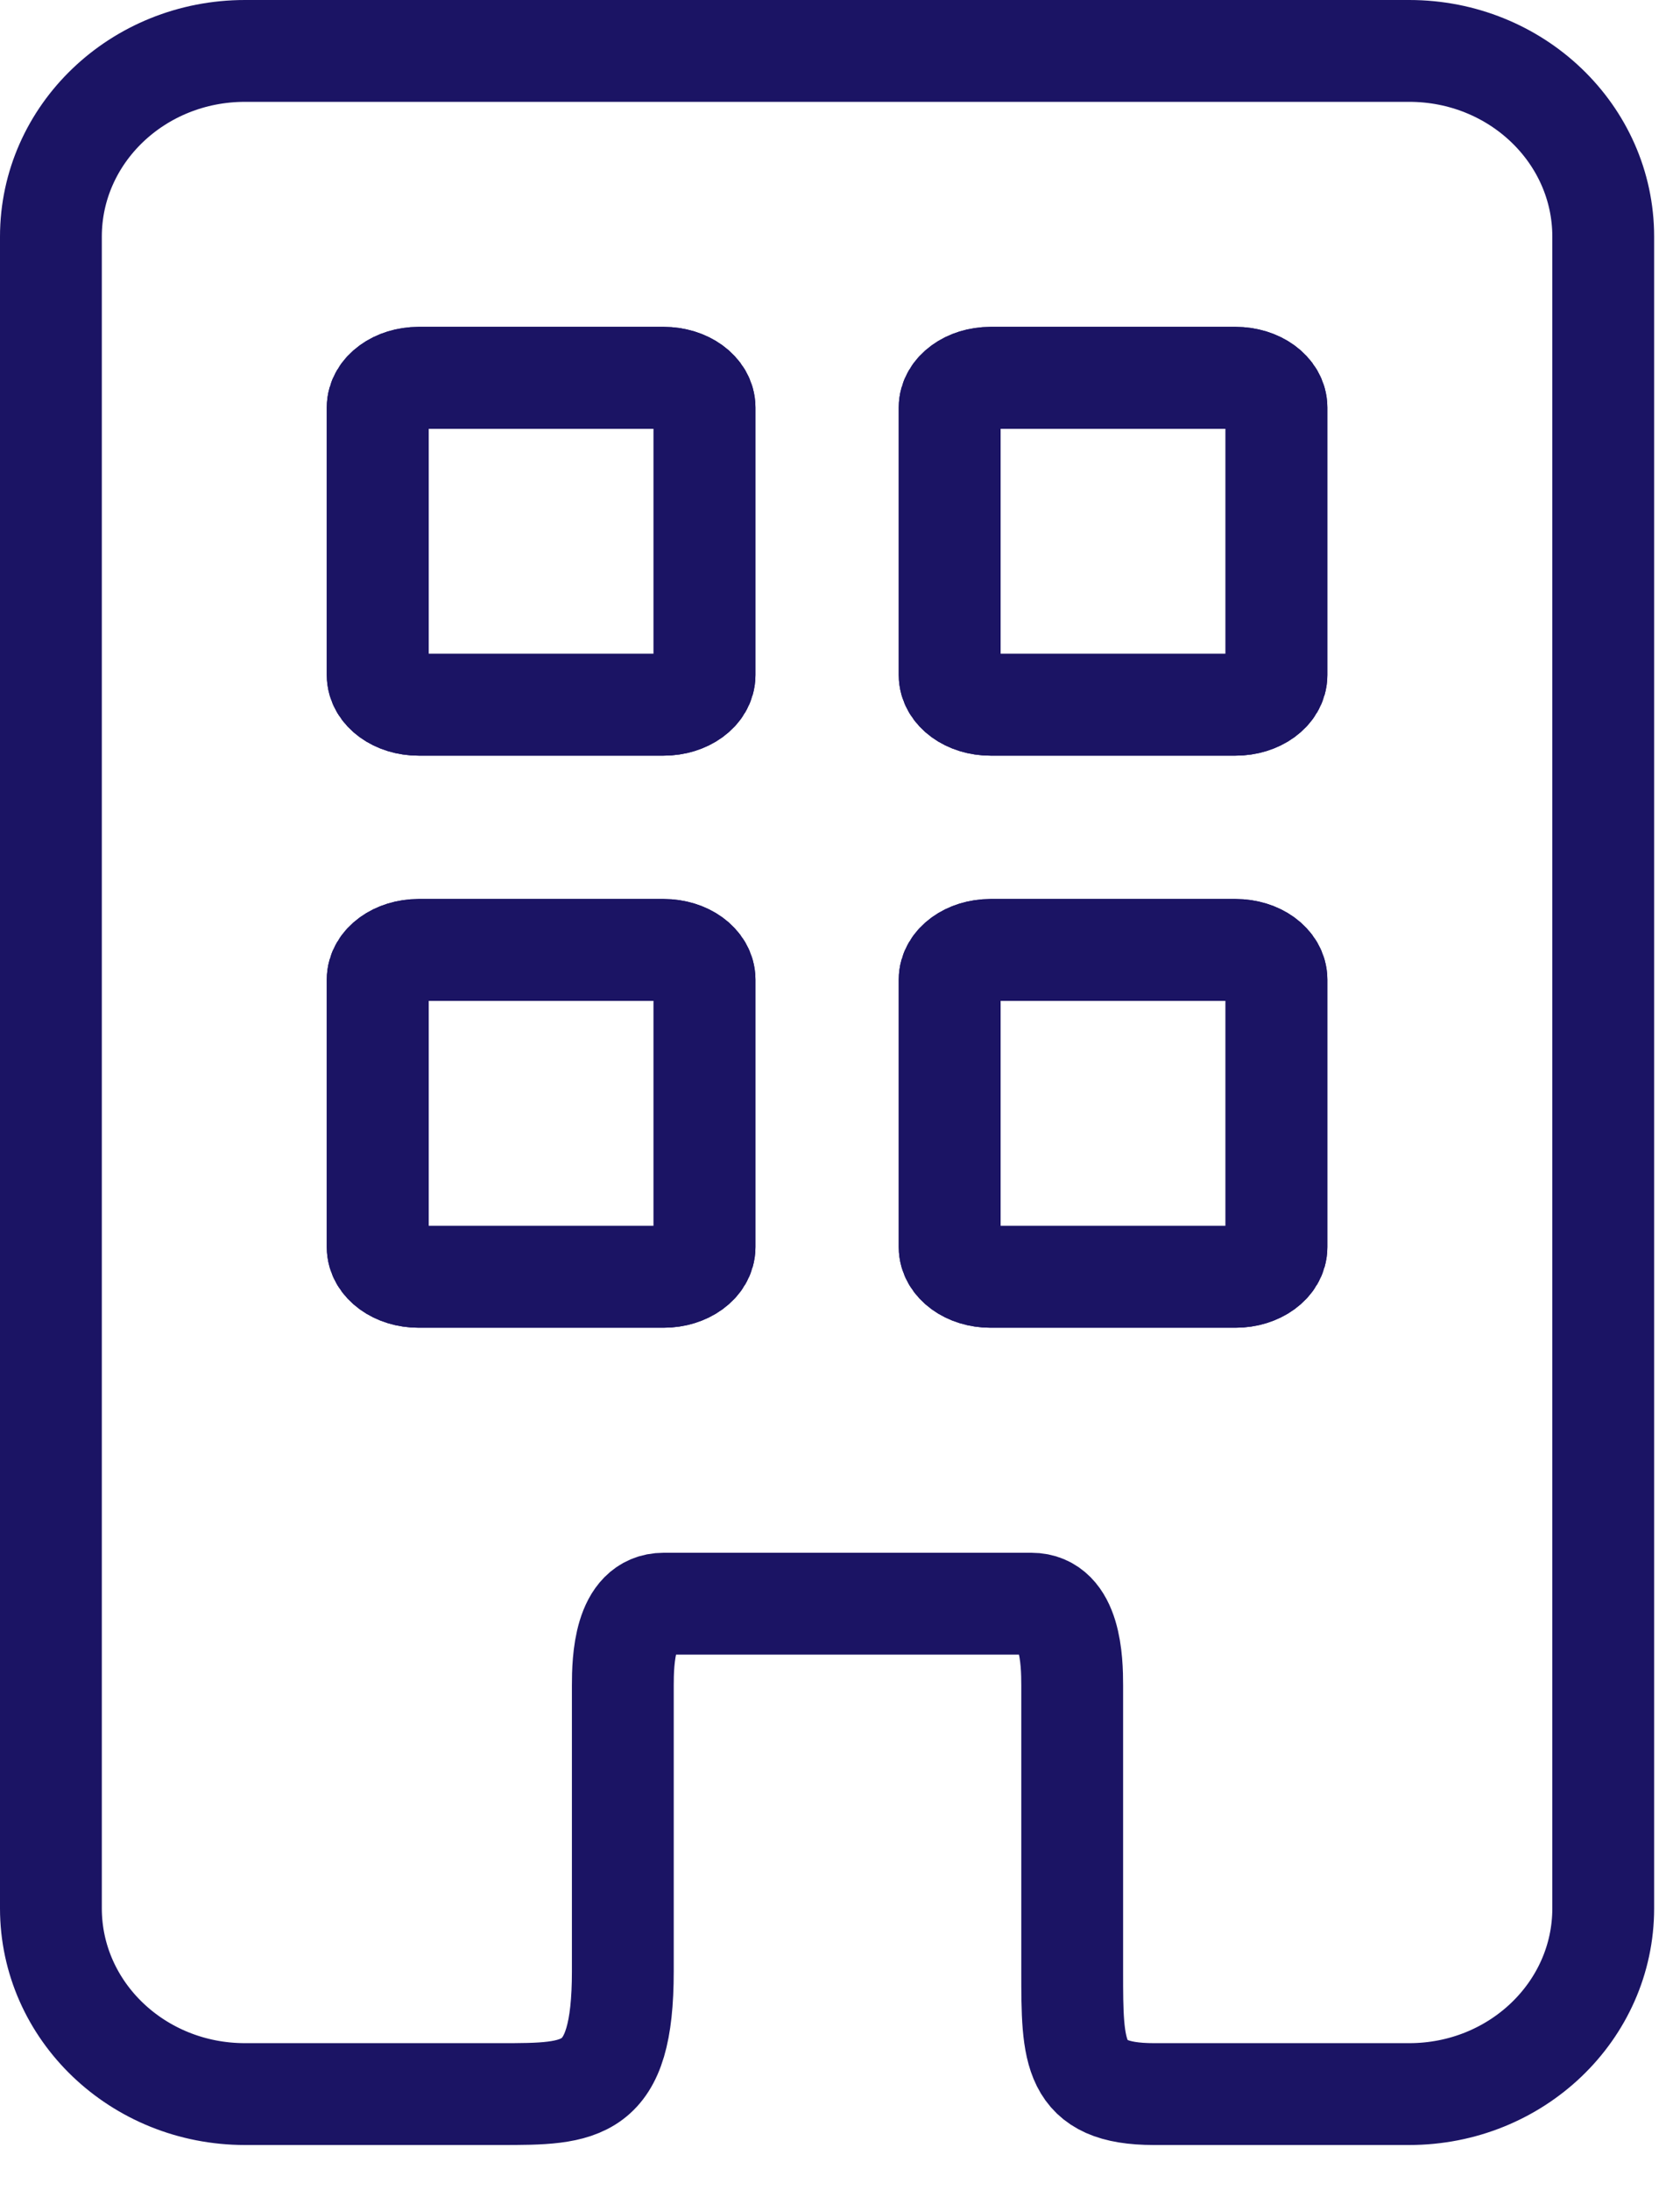 <svg width="33" height="43" viewBox="0 0 33 43" fill="none" xmlns="http://www.w3.org/2000/svg">
    <path d="M25.073 13.255L25.073 8.003C25.073 7.681 24.714 7.419 24.27 7.419L19.456 7.419C19.013 7.419 18.654 7.681 18.654 8.003L18.654 13.255C18.654 13.578 19.013 13.839 19.456 13.839L24.27 13.839C24.714 13.839 25.073 13.578 25.073 13.255Z" stroke="#1B1464" stroke-width="2" stroke-linecap="round" stroke-linejoin="round" />
    <path d="M25.073 24.489L25.073 19.237C25.073 18.915 24.714 18.654 24.27 18.654L19.456 18.654C19.013 18.654 18.654 18.915 18.654 19.237L18.654 24.489C18.654 24.812 19.013 25.073 19.456 25.073L24.27 25.073C24.714 25.073 25.073 24.812 25.073 24.489Z" stroke="#1B1464" stroke-width="2" stroke-linecap="round" stroke-linejoin="round" />
    <path d="M13.839 13.255L13.839 8.003C13.839 7.681 13.48 7.419 13.036 7.419L8.222 7.419C7.779 7.419 7.419 7.681 7.419 8.003L7.419 13.255C7.419 13.578 7.779 13.839 8.222 13.839L13.036 13.839C13.48 13.839 13.839 13.578 13.839 13.255Z" stroke="#1B1464" stroke-width="2" stroke-linecap="round" stroke-linejoin="round" />
    <path d="M13.839 24.489L13.839 19.237C13.839 18.915 13.48 18.654 13.036 18.654L8.222 18.654C7.779 18.654 7.419 18.915 7.419 19.237L7.419 24.489C7.419 24.812 7.779 25.073 8.222 25.073L13.036 25.073C13.48 25.073 13.839 24.812 13.839 24.489Z" stroke="#1B1464" stroke-width="2" stroke-linecap="round" stroke-linejoin="round" />
    <path class="animation" d="M25.073 13.255L25.073 8.003C25.073 7.681 24.714 7.419 24.27 7.419L19.456 7.419C19.013 7.419 18.654 7.681 18.654 8.003L18.654 13.255C18.654 13.578 19.013 13.839 19.456 13.839L24.27 13.839C24.714 13.839 25.073 13.578 25.073 13.255Z" stroke="#1B1464" stroke-width="2" stroke-linecap="round" stroke-linejoin="round" />
    <path class="animation" d="M25.073 24.489L25.073 19.237C25.073 18.915 24.714 18.654 24.27 18.654L19.456 18.654C19.013 18.654 18.654 18.915 18.654 19.237L18.654 24.489C18.654 24.812 19.013 25.073 19.456 25.073L24.27 25.073C24.714 25.073 25.073 24.812 25.073 24.489Z" stroke="#1B1464" stroke-width="2" stroke-linecap="round" stroke-linejoin="round" />
    <path class="animation" d="M13.839 13.255L13.839 8.003C13.839 7.681 13.48 7.419 13.036 7.419L8.222 7.419C7.779 7.419 7.419 7.681 7.419 8.003L7.419 13.255C7.419 13.578 7.779 13.839 8.222 13.839L13.036 13.839C13.48 13.839 13.839 13.578 13.839 13.255Z" stroke="#1B1464" stroke-width="2" stroke-linecap="round" stroke-linejoin="round" />
    <path class="animation" d="M13.839 24.489L13.839 19.237C13.839 18.915 13.48 18.654 13.036 18.654L8.222 18.654C7.779 18.654 7.419 18.915 7.419 19.237L7.419 24.489C7.419 24.812 7.779 25.073 8.222 25.073L13.036 25.073C13.48 25.073 13.839 24.812 13.839 24.489Z" stroke="#1B1464" stroke-width="2" stroke-linecap="round" stroke-linejoin="round" />
    <path d="M31.492 37.474V4.647C31.492 2.633 29.786 1 27.681 1H4.812C2.706 1 1 2.633 1 4.647V37.474C1 39.489 2.706 41.122 4.812 41.122H9.827C11.432 41.122 12.234 41.122 12.234 38.714V33.097C12.234 32.614 12.261 31.492 13.037 31.492H20.258C21.034 31.492 21.061 32.614 21.061 33.097V38.714C21.061 40.319 21.061 41.122 22.666 41.122H27.681C29.786 41.122 31.492 39.489 31.492 37.474Z" stroke="#1B1464" stroke-width="2" stroke-linecap="round" stroke-linejoin="round" />
</svg>